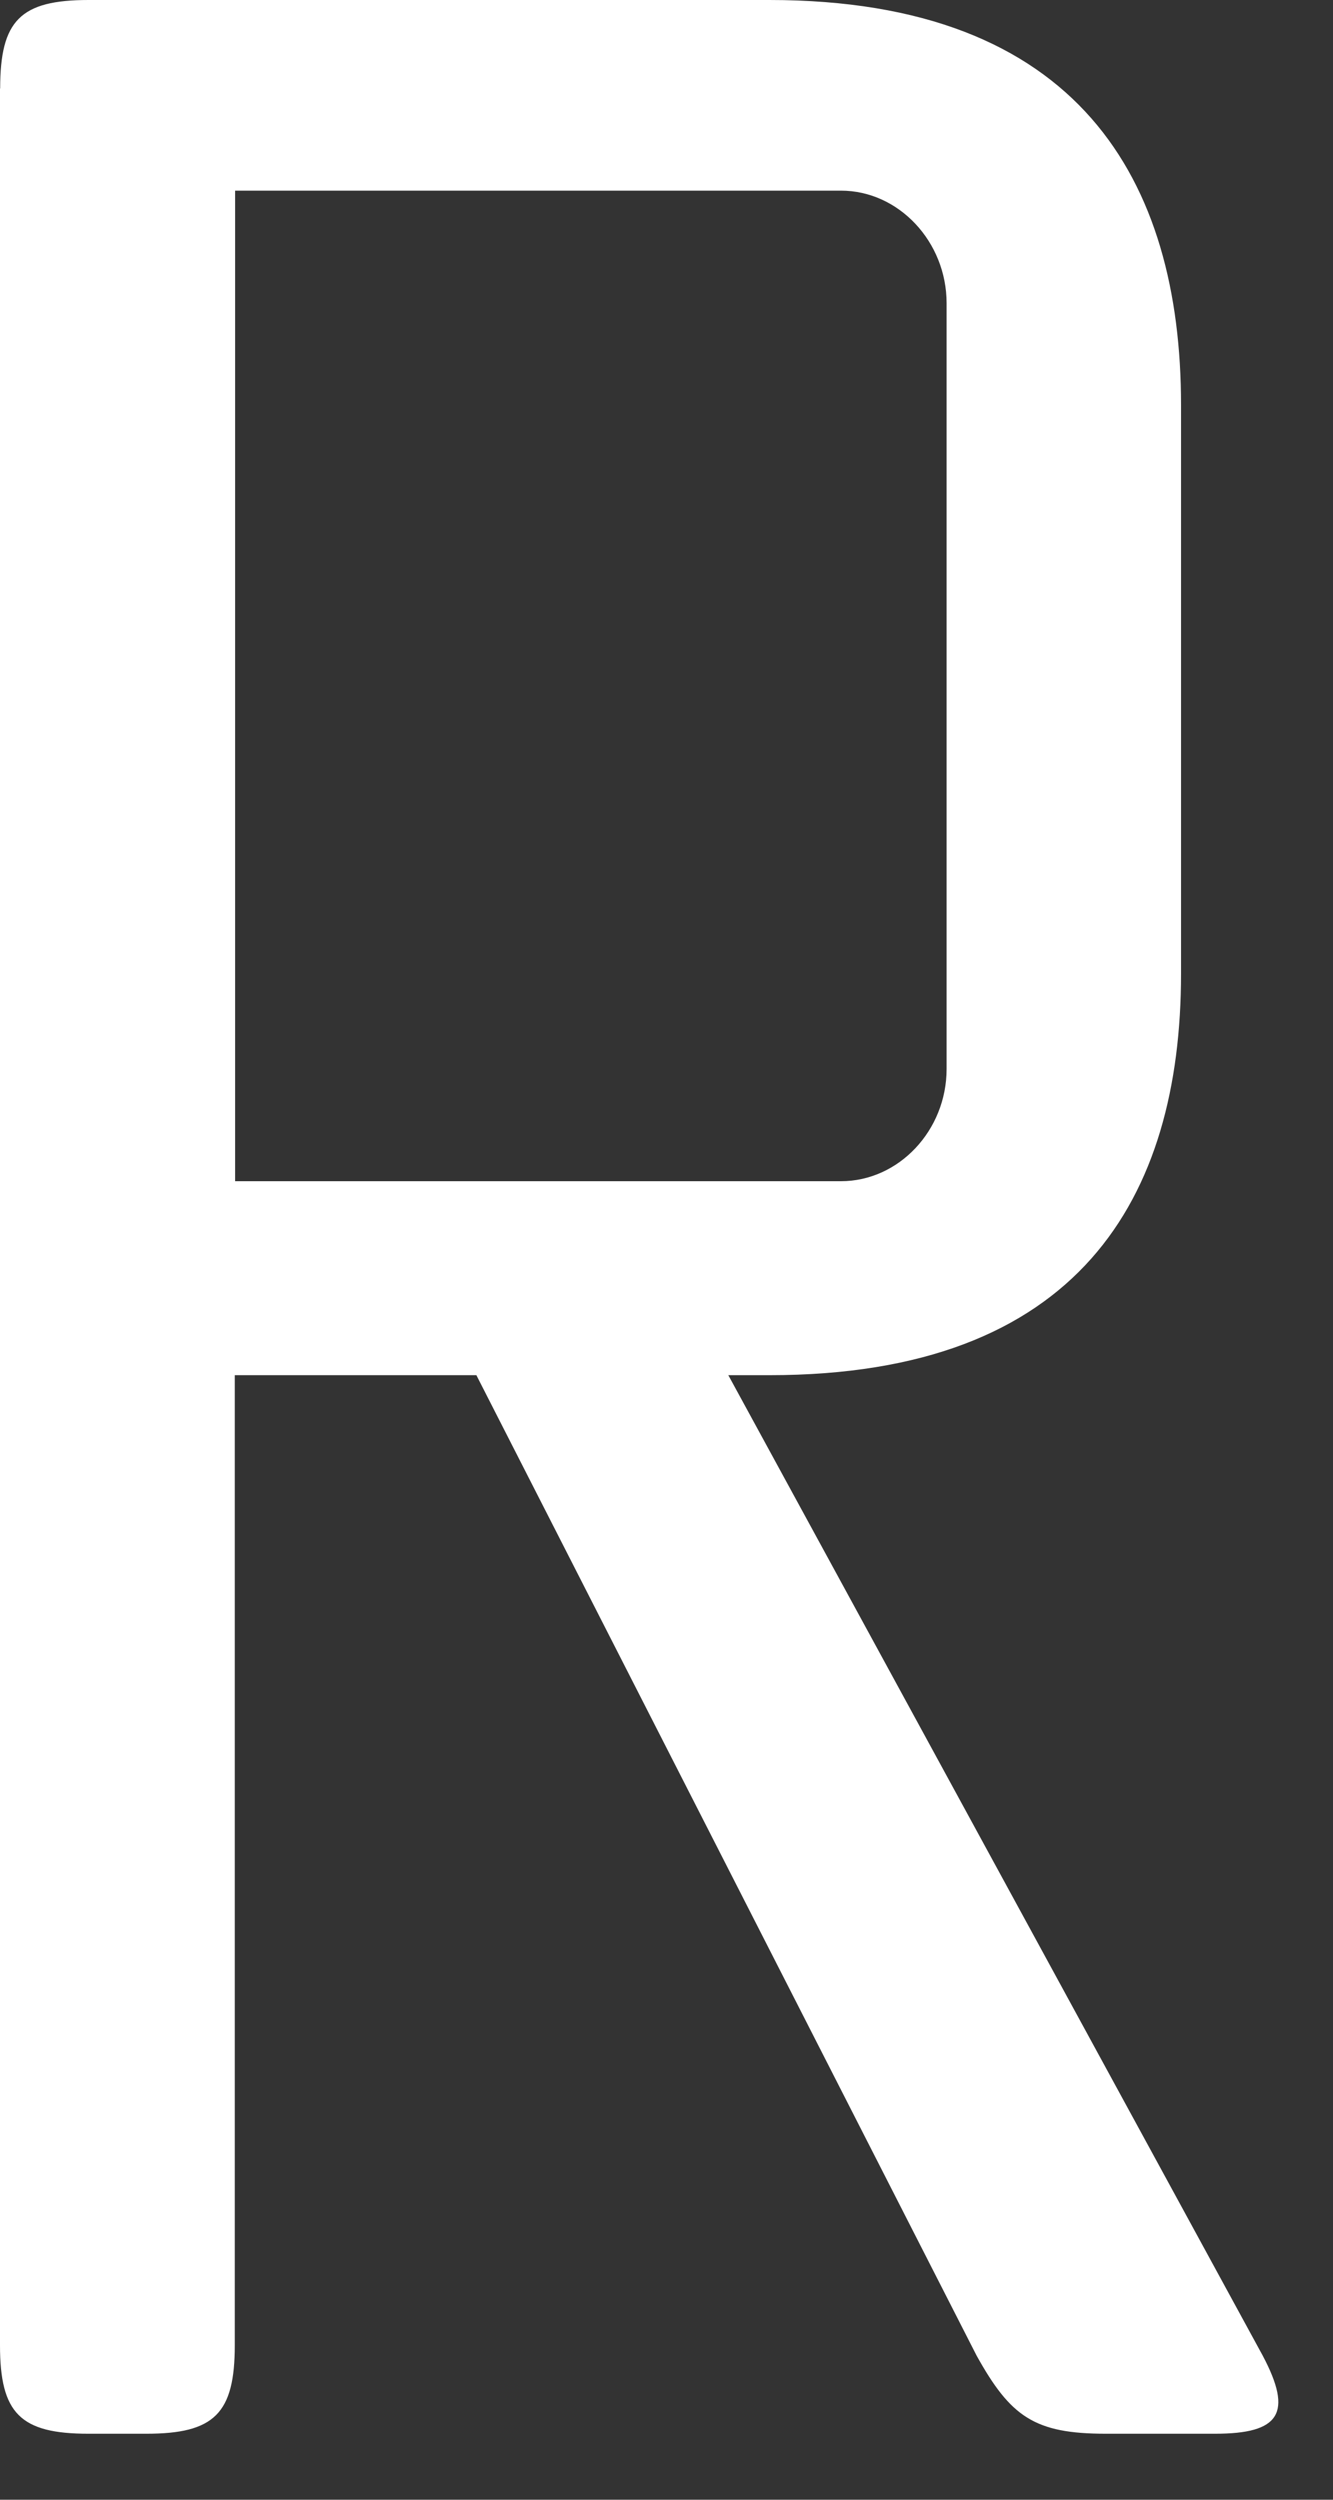 <?xml version="1.0" encoding="utf-8"?>
<svg xmlns="http://www.w3.org/2000/svg" fill="none" height="100%" overflow="visible" preserveAspectRatio="none" style="display: block;" viewBox="0 0 8 15" width="100%">
<rect x="0" y="0" width="8" height="15" fill="#333333" stroke="none"/>
<path d="M0.001 0.531C0.001 0.122 0.123 0 0.532 0H4.617C6.475 0 7.088 1.082 7.088 2.431V5.842C7.088 7.19 6.475 8.252 4.617 8.252H4.371L7.578 14.135C7.762 14.482 7.68 14.604 7.292 14.604H6.637C6.208 14.604 6.065 14.502 5.861 14.135L2.859 8.252H1.409V14.073C1.409 14.482 1.287 14.604 0.878 14.604H0.531C0.122 14.604 0 14.482 0 14.073V0.531H0.001ZM1.411 1.144V7.088H5.047C5.394 7.088 5.681 6.783 5.681 6.415V1.819C5.681 1.451 5.394 1.144 5.047 1.144H1.411Z" fill="white" id="Vector"/>
</svg>